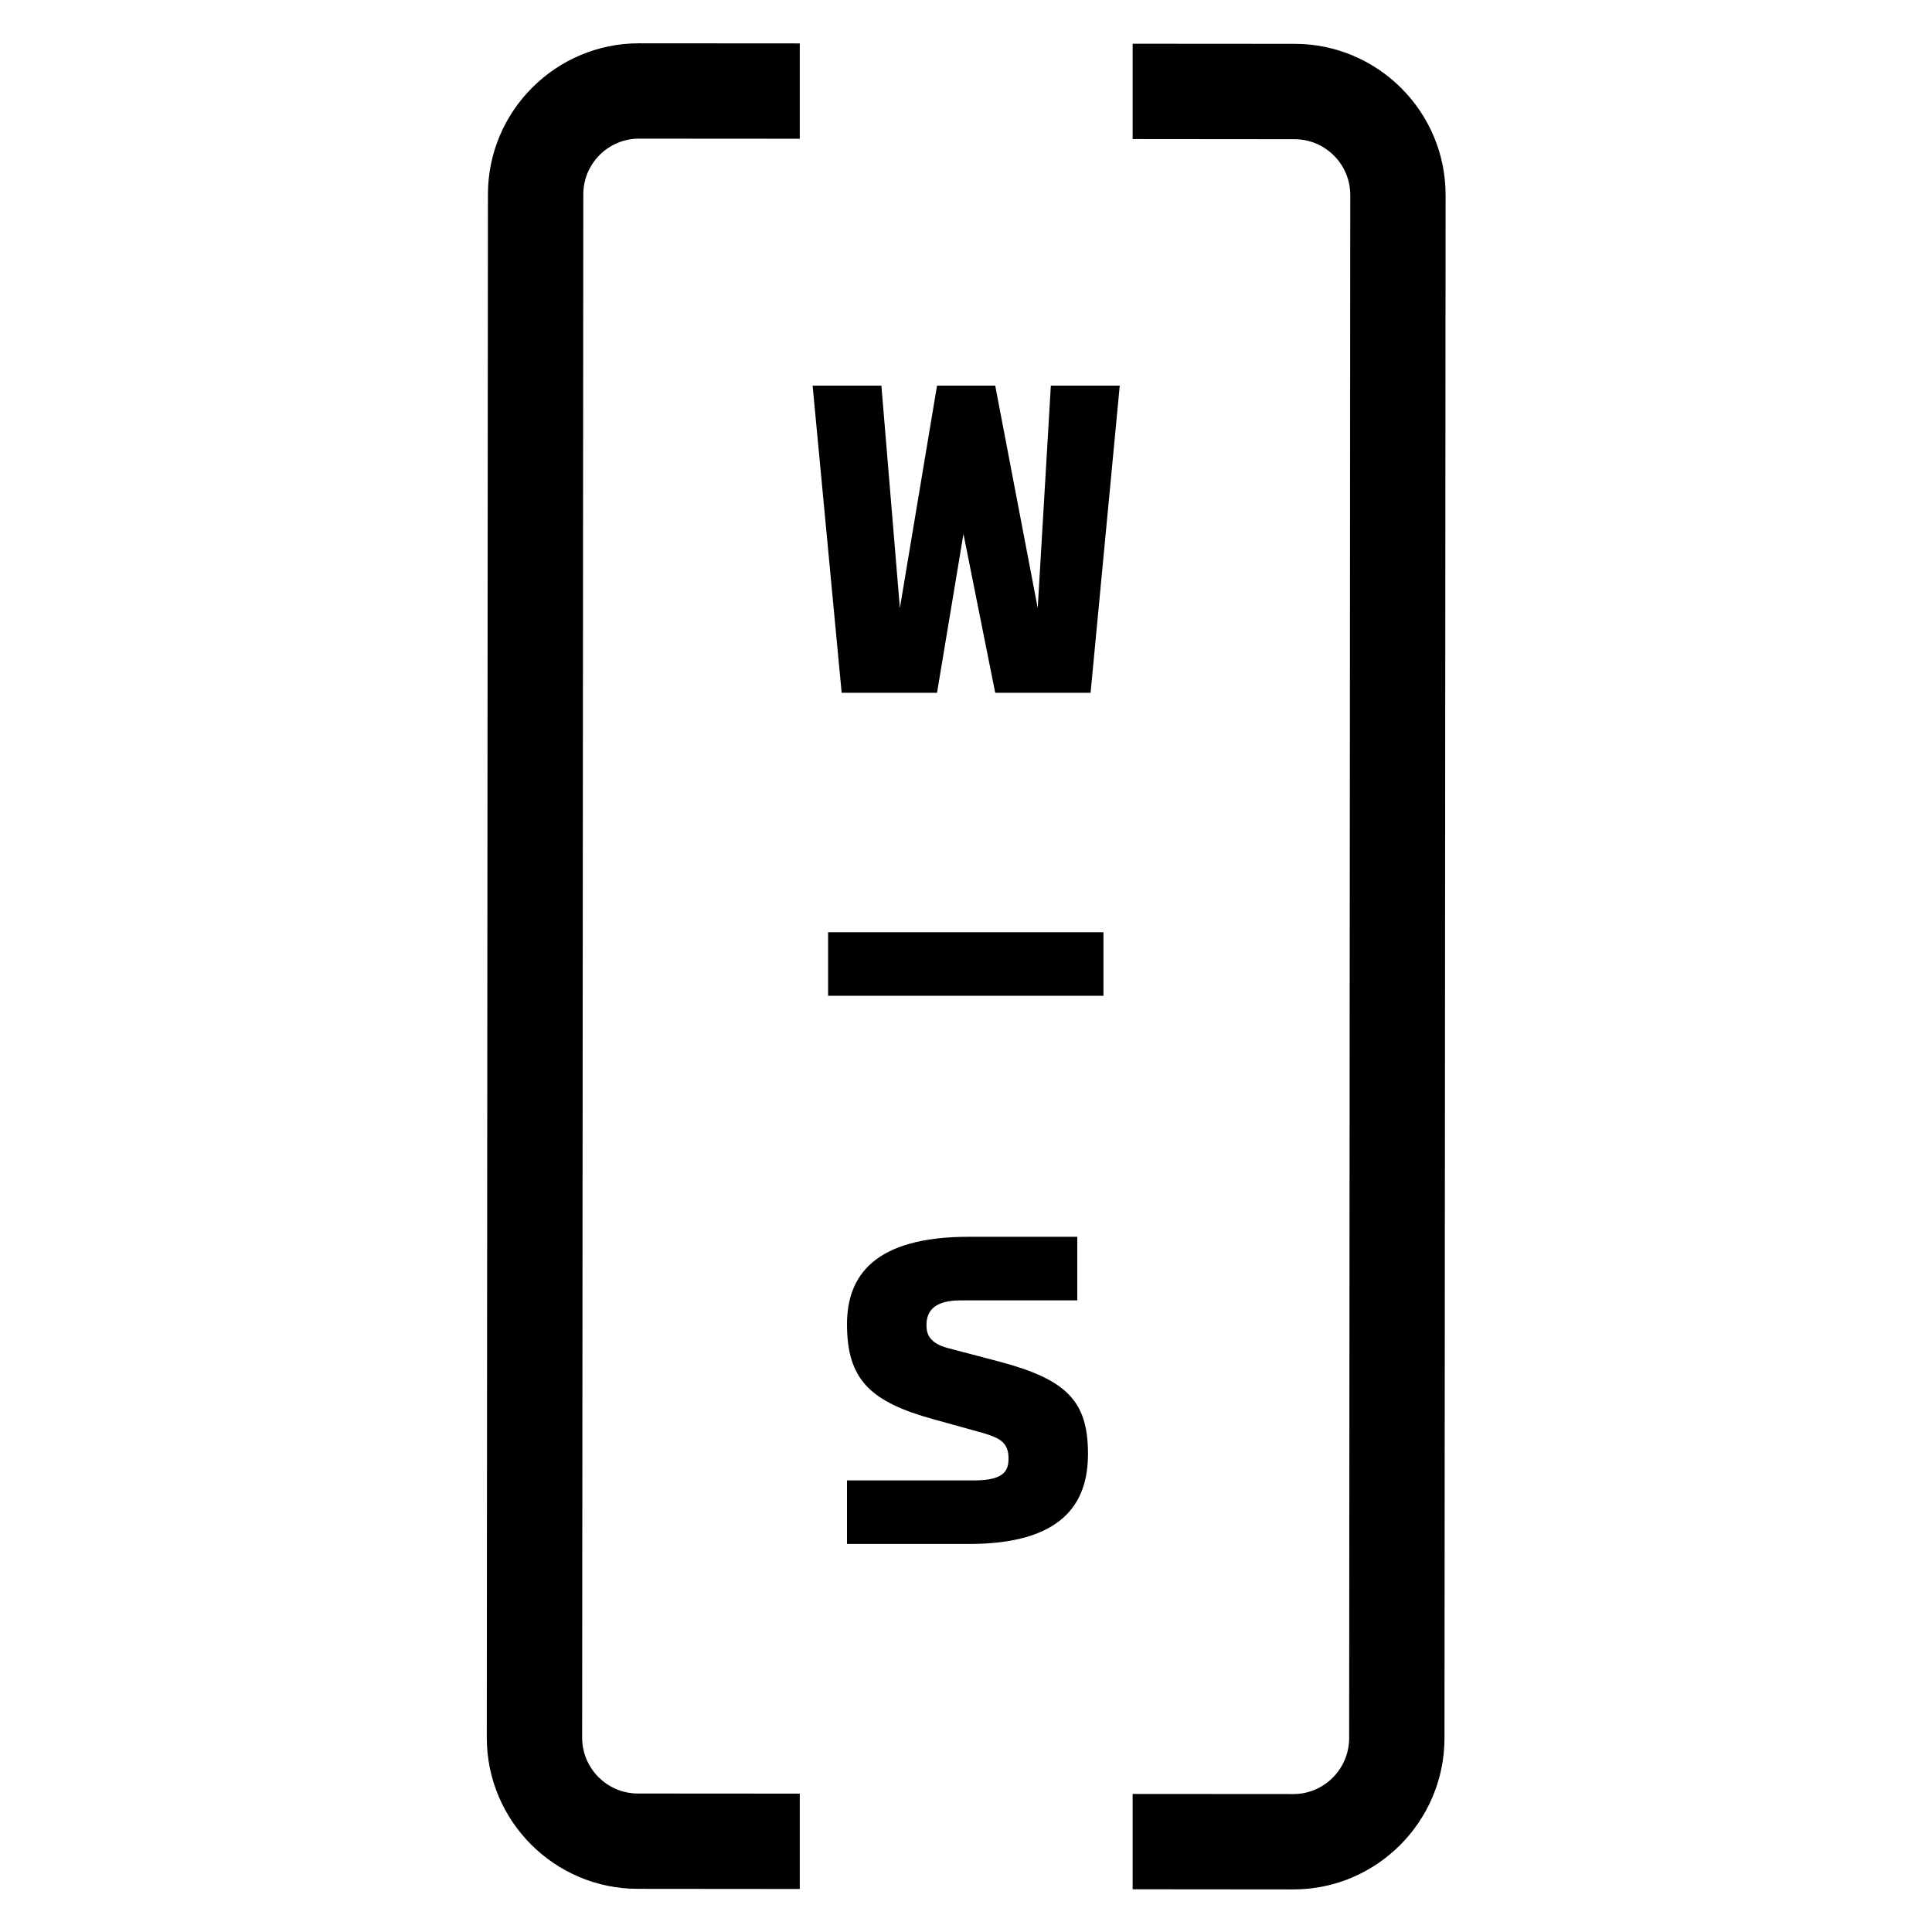 <?xml version="1.0" encoding="UTF-8" standalone="no"?>
<!DOCTYPE svg PUBLIC "-//W3C//DTD SVG 1.1//EN" "http://www.w3.org/Graphics/SVG/1.1/DTD/svg11.dtd">
<svg width="100%" height="100%" viewBox="0 0 300 300" version="1.1" xmlns="http://www.w3.org/2000/svg" xmlns:xlink="http://www.w3.org/1999/xlink" xml:space="preserve" xmlns:serif="http://www.serif.com/" style="fill-rule:evenodd;clip-rule:evenodd;stroke-linejoin:round;stroke-miterlimit:2;">
    <g transform="matrix(0.688,0,0,0.688,75.586,6.723)">
        <g transform="matrix(8.333,0,0,8.333,70.642,21.525)">
            <path d="M0,44.824L-4.384,44.821C-5.217,44.821 -5.894,44.141 -5.894,43.309L-5.863,1.509C-5.863,0.677 -5.187,-0.001 -4.354,-0.001L0,0.002L0,-2.58L-4.353,-2.583C-6.61,-2.583 -8.446,-0.747 -8.446,1.507L-8.477,43.307C-8.477,45.566 -6.641,47.403 -4.386,47.403L0,47.407L0,44.824Z" style="fill-rule:nonzero;"/>
        </g>
        <g transform="matrix(8.333,0,0,8.333,182.312,416.641)">
            <path d="M0,-49.984L-4.385,-49.987L-4.385,-47.405L-0.001,-47.401C0.831,-47.401 1.509,-46.724 1.509,-45.892L1.479,-4.093C1.477,-3.259 0.799,-2.58 -0.031,-2.58L-4.385,-2.583L-4.385,-0.001L-0.033,0.003C2.22,0.003 4.056,-1.832 4.061,-4.088L4.091,-45.89C4.091,-48.148 2.255,-49.984 0,-49.984" style="fill-rule:nonzero;"/>
        </g>
        <g transform="matrix(8.333,0,0,8.333,73.539,146.585)">
            <path d="M0,-8.319L1.863,-8.319L2.364,-2.295L3.37,-8.319L4.946,-8.319L6.097,-2.295L6.453,-8.319L8.319,-8.319L7.529,0L4.946,0L4.086,-4.302L3.37,0L0.787,0L0,-8.319Z" style="fill-rule:nonzero;"/>
        </g>
        <g transform="matrix(8.333,0,0,8.333,81.302,283.717)">
            <path d="M0,4.876L3.443,4.876C4.23,4.876 4.375,4.632 4.375,4.288C4.375,3.859 4.16,3.73 3.658,3.585L2.367,3.227C0.633,2.754 0,2.15 0,0.646C0,-0.645 0.717,-1.722 3.299,-1.722L6.237,-1.722L6.237,0L3.084,0C2.367,0 2.152,0.286 2.152,0.674C2.152,0.932 2.253,1.162 2.724,1.29L4.089,1.649C5.952,2.137 6.527,2.726 6.527,4.16C6.527,5.522 5.811,6.598 3.299,6.598L0,6.598L0,4.876Z" style="fill-rule:nonzero;"/>
        </g>
        <g transform="matrix(8.333,0,0,8.333,-2286.07,-38546.4)">
            <rect x="283.584" y="4649.83" width="7.458" height="1.721"/>
        </g>
    </g>
</svg>
